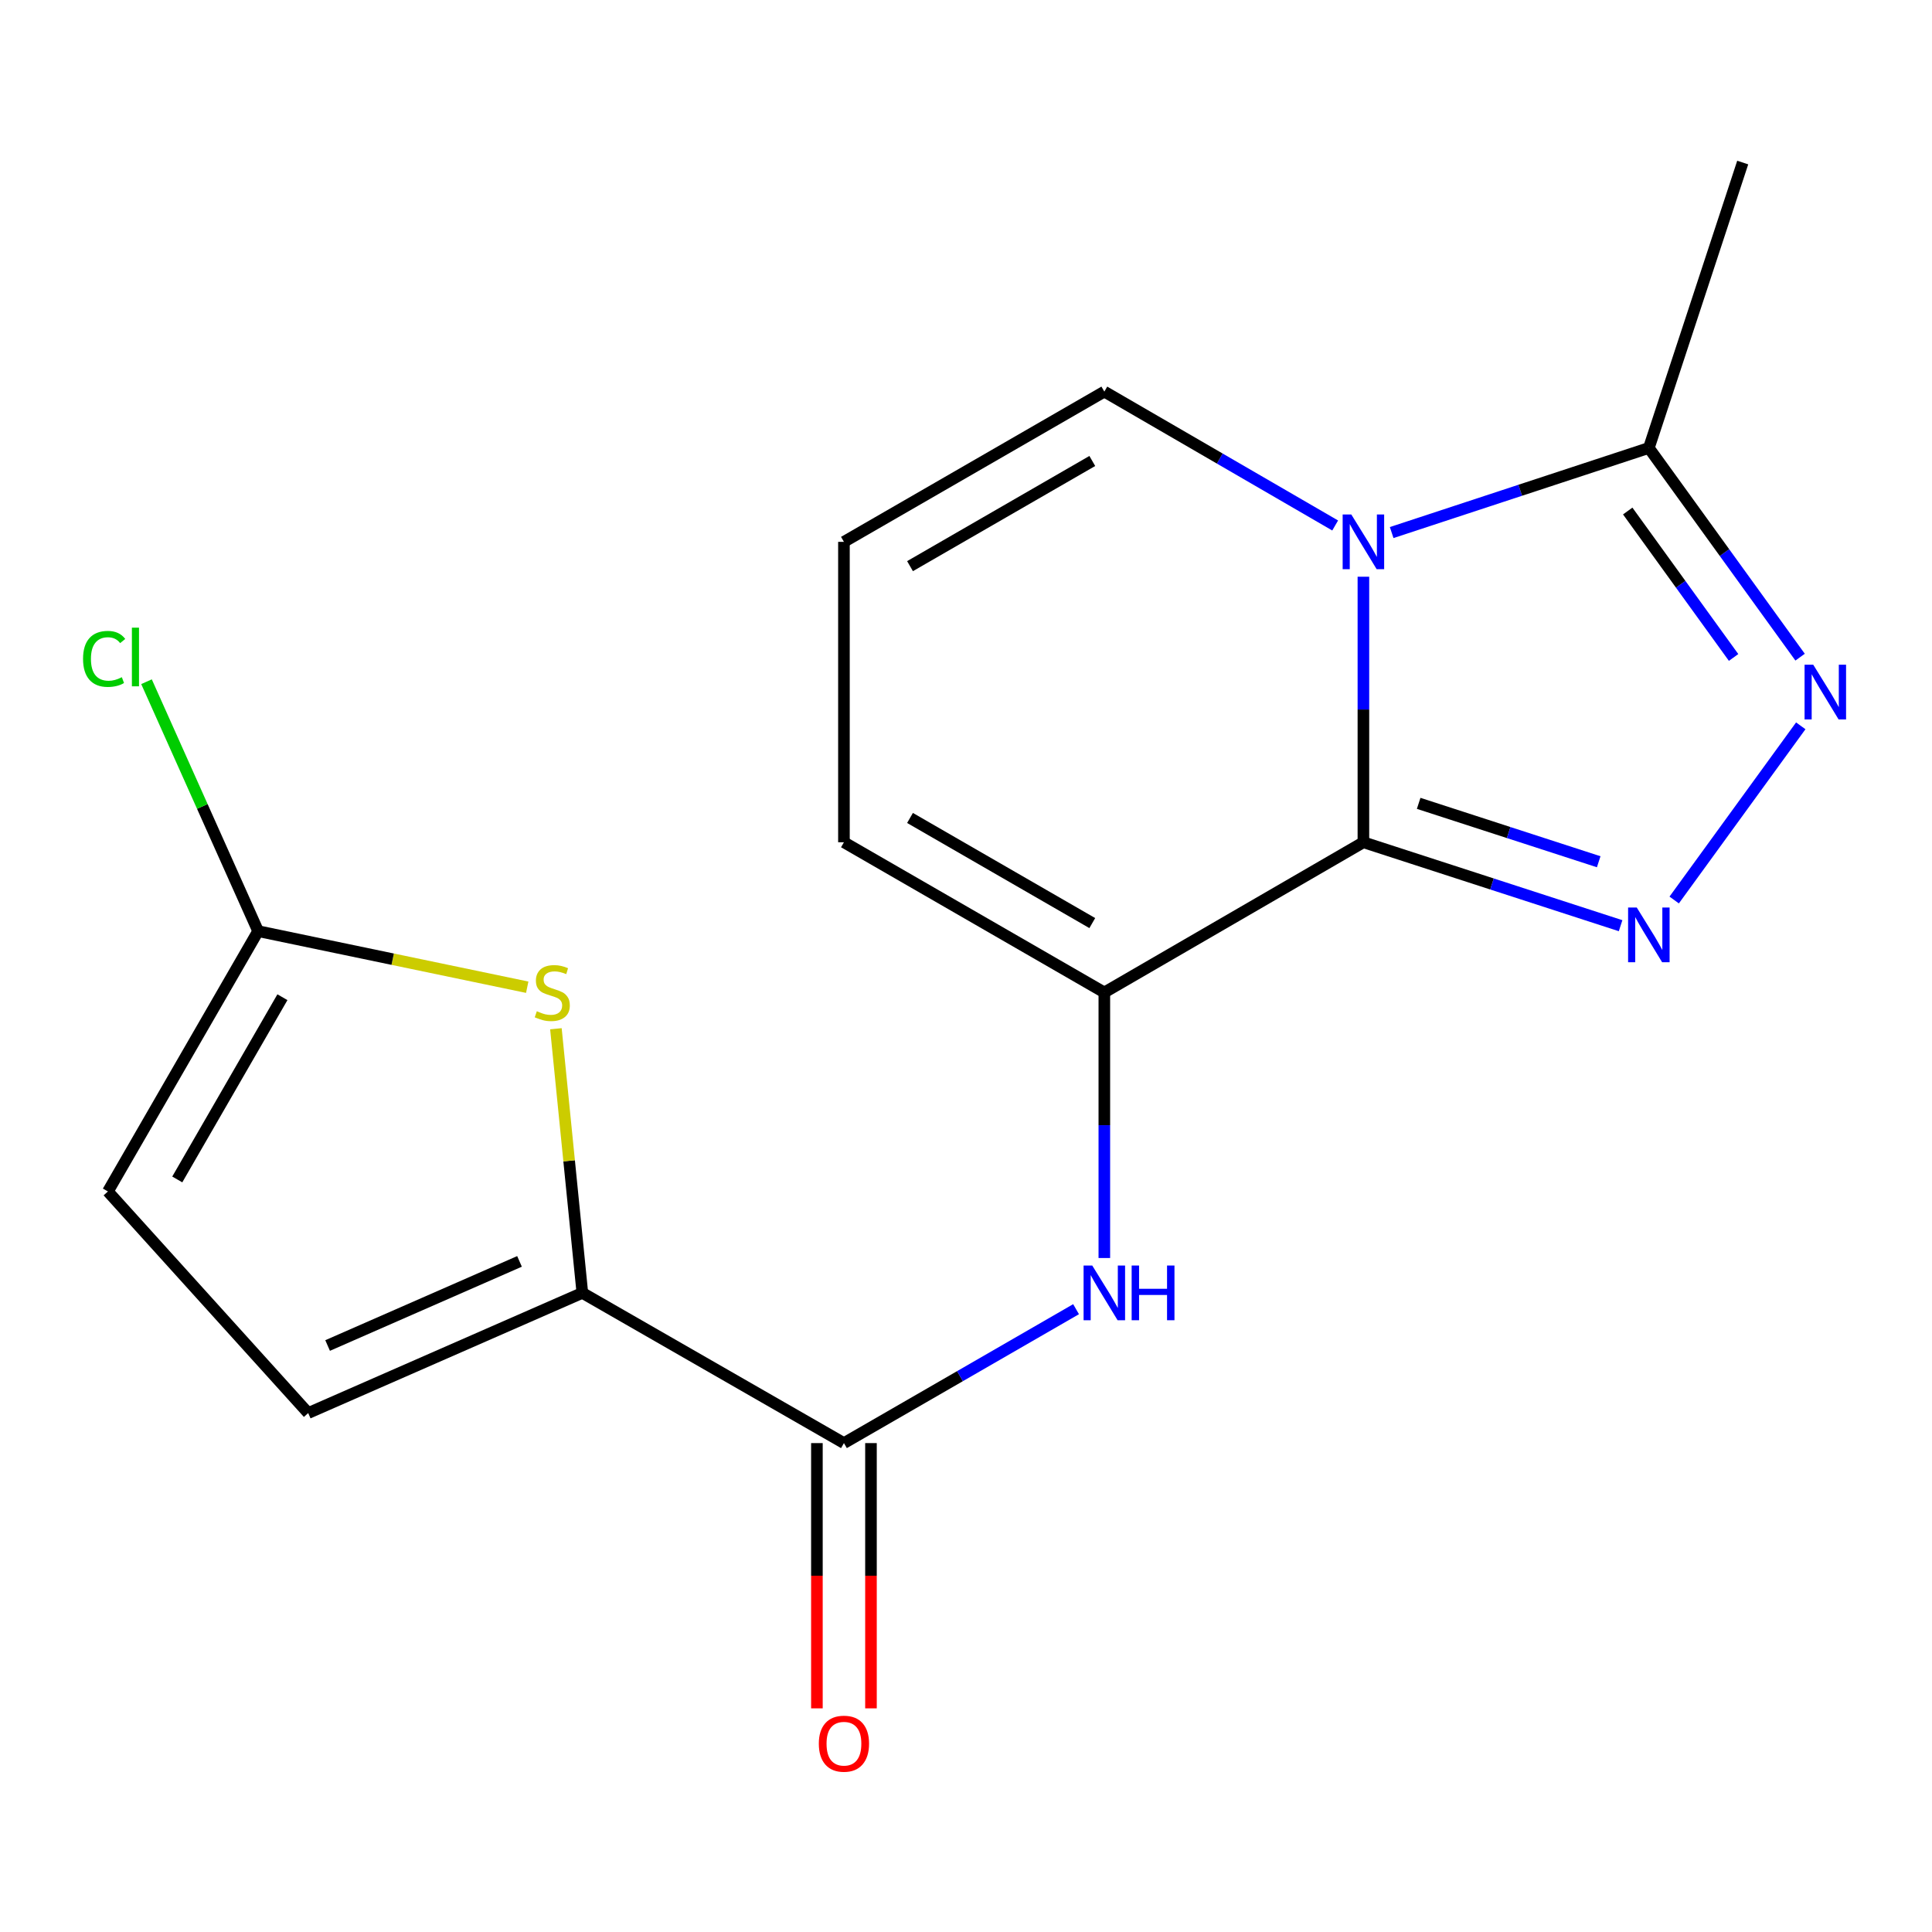 <?xml version='1.0' encoding='iso-8859-1'?>
<svg version='1.1' baseProfile='full'
              xmlns='http://www.w3.org/2000/svg'
                      xmlns:rdkit='http://www.rdkit.org/xml'
                      xmlns:xlink='http://www.w3.org/1999/xlink'
                  xml:space='preserve'
width='1000px' height='1000px' viewBox='0 0 1000 1000'>
<!-- END OF HEADER -->
<rect style='opacity:1.0;fill:#FFFFFF;stroke:none' width='1000' height='1000' x='0' y='0'> </rect>
<path class='bond-0' d='M 705.696,435.953 L 705.696,367.232' style='fill:none;fill-rule:evenodd;stroke:#000000;stroke-width:6px;stroke-linecap:butt;stroke-linejoin:miter;stroke-opacity:1' />
<path class='bond-0' d='M 705.696,367.232 L 705.696,298.512' style='fill:none;fill-rule:evenodd;stroke:#0000FF;stroke-width:6px;stroke-linecap:butt;stroke-linejoin:miter;stroke-opacity:1' />
<path class='bond-1' d='M 705.696,435.953 L 772.257,457.547' style='fill:none;fill-rule:evenodd;stroke:#000000;stroke-width:6px;stroke-linecap:butt;stroke-linejoin:miter;stroke-opacity:1' />
<path class='bond-1' d='M 772.257,457.547 L 838.819,479.141' style='fill:none;fill-rule:evenodd;stroke:#0000FF;stroke-width:6px;stroke-linecap:butt;stroke-linejoin:miter;stroke-opacity:1' />
<path class='bond-1' d='M 734.301,415.812 L 780.893,430.928' style='fill:none;fill-rule:evenodd;stroke:#000000;stroke-width:6px;stroke-linecap:butt;stroke-linejoin:miter;stroke-opacity:1' />
<path class='bond-1' d='M 780.893,430.928 L 827.486,446.043' style='fill:none;fill-rule:evenodd;stroke:#0000FF;stroke-width:6px;stroke-linecap:butt;stroke-linejoin:miter;stroke-opacity:1' />
<path class='bond-3' d='M 705.696,435.953 L 571.601,513.689' style='fill:none;fill-rule:evenodd;stroke:#000000;stroke-width:6px;stroke-linecap:butt;stroke-linejoin:miter;stroke-opacity:1' />
<path class='bond-5' d='M 720.325,275.653 L 786.883,253.758' style='fill:none;fill-rule:evenodd;stroke:#0000FF;stroke-width:6px;stroke-linecap:butt;stroke-linejoin:miter;stroke-opacity:1' />
<path class='bond-5' d='M 786.883,253.758 L 853.442,231.864' style='fill:none;fill-rule:evenodd;stroke:#000000;stroke-width:6px;stroke-linecap:butt;stroke-linejoin:miter;stroke-opacity:1' />
<path class='bond-11' d='M 691.081,271.989 L 631.341,237.343' style='fill:none;fill-rule:evenodd;stroke:#0000FF;stroke-width:6px;stroke-linecap:butt;stroke-linejoin:miter;stroke-opacity:1' />
<path class='bond-11' d='M 631.341,237.343 L 571.601,202.697' style='fill:none;fill-rule:evenodd;stroke:#000000;stroke-width:6px;stroke-linecap:butt;stroke-linejoin:miter;stroke-opacity:1' />
<path class='bond-2' d='M 866.555,465.841 L 932.074,375.687' style='fill:none;fill-rule:evenodd;stroke:#0000FF;stroke-width:6px;stroke-linecap:butt;stroke-linejoin:miter;stroke-opacity:1' />
<path class='bond-18' d='M 931.727,340.143 L 892.584,286.004' style='fill:none;fill-rule:evenodd;stroke:#0000FF;stroke-width:6px;stroke-linecap:butt;stroke-linejoin:miter;stroke-opacity:1' />
<path class='bond-18' d='M 892.584,286.004 L 853.442,231.864' style='fill:none;fill-rule:evenodd;stroke:#000000;stroke-width:6px;stroke-linecap:butt;stroke-linejoin:miter;stroke-opacity:1' />
<path class='bond-18' d='M 897.305,340.298 L 869.906,302.4' style='fill:none;fill-rule:evenodd;stroke:#0000FF;stroke-width:6px;stroke-linecap:butt;stroke-linejoin:miter;stroke-opacity:1' />
<path class='bond-18' d='M 869.906,302.4 L 842.506,264.502' style='fill:none;fill-rule:evenodd;stroke:#000000;stroke-width:6px;stroke-linecap:butt;stroke-linejoin:miter;stroke-opacity:1' />
<path class='bond-8' d='M 571.601,513.689 L 571.601,582.417' style='fill:none;fill-rule:evenodd;stroke:#000000;stroke-width:6px;stroke-linecap:butt;stroke-linejoin:miter;stroke-opacity:1' />
<path class='bond-8' d='M 571.601,582.417 L 571.601,651.145' style='fill:none;fill-rule:evenodd;stroke:#0000FF;stroke-width:6px;stroke-linecap:butt;stroke-linejoin:miter;stroke-opacity:1' />
<path class='bond-13' d='M 571.601,513.689 L 436.822,435.953' style='fill:none;fill-rule:evenodd;stroke:#000000;stroke-width:6px;stroke-linecap:butt;stroke-linejoin:miter;stroke-opacity:1' />
<path class='bond-13' d='M 565.366,477.787 L 471.021,423.371' style='fill:none;fill-rule:evenodd;stroke:#000000;stroke-width:6px;stroke-linecap:butt;stroke-linejoin:miter;stroke-opacity:1' />
<path class='bond-4' d='M 301.421,669.193 L 436.822,746.945' style='fill:none;fill-rule:evenodd;stroke:#000000;stroke-width:6px;stroke-linecap:butt;stroke-linejoin:miter;stroke-opacity:1' />
<path class='bond-6' d='M 301.421,669.193 L 294.579,600.835' style='fill:none;fill-rule:evenodd;stroke:#000000;stroke-width:6px;stroke-linecap:butt;stroke-linejoin:miter;stroke-opacity:1' />
<path class='bond-6' d='M 294.579,600.835 L 287.738,532.476' style='fill:none;fill-rule:evenodd;stroke:#CCCC00;stroke-width:6px;stroke-linecap:butt;stroke-linejoin:miter;stroke-opacity:1' />
<path class='bond-10' d='M 301.421,669.193 L 159.521,731.398' style='fill:none;fill-rule:evenodd;stroke:#000000;stroke-width:6px;stroke-linecap:butt;stroke-linejoin:miter;stroke-opacity:1' />
<path class='bond-10' d='M 268.9,652.893 L 169.57,696.436' style='fill:none;fill-rule:evenodd;stroke:#000000;stroke-width:6px;stroke-linecap:butt;stroke-linejoin:miter;stroke-opacity:1' />
<path class='bond-17' d='M 853.442,231.864 L 902.027,84.134' style='fill:none;fill-rule:evenodd;stroke:#000000;stroke-width:6px;stroke-linecap:butt;stroke-linejoin:miter;stroke-opacity:1' />
<path class='bond-9' d='M 272.89,510.986 L 203.247,496.472' style='fill:none;fill-rule:evenodd;stroke:#CCCC00;stroke-width:6px;stroke-linecap:butt;stroke-linejoin:miter;stroke-opacity:1' />
<path class='bond-9' d='M 203.247,496.472 L 133.603,481.957' style='fill:none;fill-rule:evenodd;stroke:#000000;stroke-width:6px;stroke-linecap:butt;stroke-linejoin:miter;stroke-opacity:1' />
<path class='bond-7' d='M 436.822,746.945 L 496.896,712.289' style='fill:none;fill-rule:evenodd;stroke:#000000;stroke-width:6px;stroke-linecap:butt;stroke-linejoin:miter;stroke-opacity:1' />
<path class='bond-7' d='M 496.896,712.289 L 556.971,677.633' style='fill:none;fill-rule:evenodd;stroke:#0000FF;stroke-width:6px;stroke-linecap:butt;stroke-linejoin:miter;stroke-opacity:1' />
<path class='bond-15' d='M 422.829,746.945 L 422.829,815.593' style='fill:none;fill-rule:evenodd;stroke:#000000;stroke-width:6px;stroke-linecap:butt;stroke-linejoin:miter;stroke-opacity:1' />
<path class='bond-15' d='M 422.829,815.593 L 422.829,884.241' style='fill:none;fill-rule:evenodd;stroke:#FF0000;stroke-width:6px;stroke-linecap:butt;stroke-linejoin:miter;stroke-opacity:1' />
<path class='bond-15' d='M 450.814,746.945 L 450.814,815.593' style='fill:none;fill-rule:evenodd;stroke:#000000;stroke-width:6px;stroke-linecap:butt;stroke-linejoin:miter;stroke-opacity:1' />
<path class='bond-15' d='M 450.814,815.593 L 450.814,884.241' style='fill:none;fill-rule:evenodd;stroke:#FF0000;stroke-width:6px;stroke-linecap:butt;stroke-linejoin:miter;stroke-opacity:1' />
<path class='bond-16' d='M 133.603,481.957 L 104.719,417.406' style='fill:none;fill-rule:evenodd;stroke:#000000;stroke-width:6px;stroke-linecap:butt;stroke-linejoin:miter;stroke-opacity:1' />
<path class='bond-16' d='M 104.719,417.406 L 75.835,352.855' style='fill:none;fill-rule:evenodd;stroke:#00CC00;stroke-width:6px;stroke-linecap:butt;stroke-linejoin:miter;stroke-opacity:1' />
<path class='bond-20' d='M 133.603,481.957 L 55.852,616.705' style='fill:none;fill-rule:evenodd;stroke:#000000;stroke-width:6px;stroke-linecap:butt;stroke-linejoin:miter;stroke-opacity:1' />
<path class='bond-20' d='M 146.18,516.156 L 91.754,610.48' style='fill:none;fill-rule:evenodd;stroke:#000000;stroke-width:6px;stroke-linecap:butt;stroke-linejoin:miter;stroke-opacity:1' />
<path class='bond-12' d='M 159.521,731.398 L 55.852,616.705' style='fill:none;fill-rule:evenodd;stroke:#000000;stroke-width:6px;stroke-linecap:butt;stroke-linejoin:miter;stroke-opacity:1' />
<path class='bond-19' d='M 571.601,202.697 L 436.822,280.465' style='fill:none;fill-rule:evenodd;stroke:#000000;stroke-width:6px;stroke-linecap:butt;stroke-linejoin:miter;stroke-opacity:1' />
<path class='bond-19' d='M 565.37,238.602 L 471.025,293.039' style='fill:none;fill-rule:evenodd;stroke:#000000;stroke-width:6px;stroke-linecap:butt;stroke-linejoin:miter;stroke-opacity:1' />
<path class='bond-14' d='M 436.822,435.953 L 436.822,280.465' style='fill:none;fill-rule:evenodd;stroke:#000000;stroke-width:6px;stroke-linecap:butt;stroke-linejoin:miter;stroke-opacity:1' />
<path  class='atom-1' d='M 699.436 266.305
L 708.716 281.305
Q 709.636 282.785, 711.116 285.465
Q 712.596 288.145, 712.676 288.305
L 712.676 266.305
L 716.436 266.305
L 716.436 294.625
L 712.556 294.625
L 702.596 278.225
Q 701.436 276.305, 700.196 274.105
Q 698.996 271.905, 698.636 271.225
L 698.636 294.625
L 694.956 294.625
L 694.956 266.305
L 699.436 266.305
' fill='#0000FF'/>
<path  class='atom-2' d='M 847.182 469.725
L 856.462 484.725
Q 857.382 486.205, 858.862 488.885
Q 860.342 491.565, 860.422 491.725
L 860.422 469.725
L 864.182 469.725
L 864.182 498.045
L 860.302 498.045
L 850.342 481.645
Q 849.182 479.725, 847.942 477.525
Q 846.742 475.325, 846.382 474.645
L 846.382 498.045
L 842.702 498.045
L 842.702 469.725
L 847.182 469.725
' fill='#0000FF'/>
<path  class='atom-3' d='M 938.522 344.041
L 947.802 359.041
Q 948.722 360.521, 950.202 363.201
Q 951.682 365.881, 951.762 366.041
L 951.762 344.041
L 955.522 344.041
L 955.522 372.361
L 951.642 372.361
L 941.682 355.961
Q 940.522 354.041, 939.282 351.841
Q 938.082 349.641, 937.722 348.961
L 937.722 372.361
L 934.042 372.361
L 934.042 344.041
L 938.522 344.041
' fill='#0000FF'/>
<path  class='atom-7' d='M 277.858 523.409
Q 278.178 523.529, 279.498 524.089
Q 280.818 524.649, 282.258 525.009
Q 283.738 525.329, 285.178 525.329
Q 287.858 525.329, 289.418 524.049
Q 290.978 522.729, 290.978 520.449
Q 290.978 518.889, 290.178 517.929
Q 289.418 516.969, 288.218 516.449
Q 287.018 515.929, 285.018 515.329
Q 282.498 514.569, 280.978 513.849
Q 279.498 513.129, 278.418 511.609
Q 277.378 510.089, 277.378 507.529
Q 277.378 503.969, 279.778 501.769
Q 282.218 499.569, 287.018 499.569
Q 290.298 499.569, 294.018 501.129
L 293.098 504.209
Q 289.698 502.809, 287.138 502.809
Q 284.378 502.809, 282.858 503.969
Q 281.338 505.089, 281.378 507.049
Q 281.378 508.569, 282.138 509.489
Q 282.938 510.409, 284.058 510.929
Q 285.218 511.449, 287.138 512.049
Q 289.698 512.849, 291.218 513.649
Q 292.738 514.449, 293.818 516.089
Q 294.938 517.689, 294.938 520.449
Q 294.938 524.369, 292.298 526.489
Q 289.698 528.569, 285.338 528.569
Q 282.818 528.569, 280.898 528.009
Q 279.018 527.489, 276.778 526.569
L 277.858 523.409
' fill='#CCCC00'/>
<path  class='atom-9' d='M 565.341 655.033
L 574.621 670.033
Q 575.541 671.513, 577.021 674.193
Q 578.501 676.873, 578.581 677.033
L 578.581 655.033
L 582.341 655.033
L 582.341 683.353
L 578.461 683.353
L 568.501 666.953
Q 567.341 665.033, 566.101 662.833
Q 564.901 660.633, 564.541 659.953
L 564.541 683.353
L 560.861 683.353
L 560.861 655.033
L 565.341 655.033
' fill='#0000FF'/>
<path  class='atom-9' d='M 585.741 655.033
L 589.581 655.033
L 589.581 667.073
L 604.061 667.073
L 604.061 655.033
L 607.901 655.033
L 607.901 683.353
L 604.061 683.353
L 604.061 670.273
L 589.581 670.273
L 589.581 683.353
L 585.741 683.353
L 585.741 655.033
' fill='#0000FF'/>
<path  class='atom-16' d='M 423.822 902.529
Q 423.822 895.729, 427.182 891.929
Q 430.542 888.129, 436.822 888.129
Q 443.102 888.129, 446.462 891.929
Q 449.822 895.729, 449.822 902.529
Q 449.822 909.409, 446.422 913.329
Q 443.022 917.209, 436.822 917.209
Q 430.582 917.209, 427.182 913.329
Q 423.822 909.449, 423.822 902.529
M 436.822 914.009
Q 441.142 914.009, 443.462 911.129
Q 445.822 908.209, 445.822 902.529
Q 445.822 896.969, 443.462 894.169
Q 441.142 891.329, 436.822 891.329
Q 432.502 891.329, 430.142 894.129
Q 427.822 896.929, 427.822 902.529
Q 427.822 908.249, 430.142 911.129
Q 432.502 914.009, 436.822 914.009
' fill='#FF0000'/>
<path  class='atom-17' d='M 42.988 341.037
Q 42.988 333.997, 46.268 330.317
Q 49.588 326.597, 55.868 326.597
Q 61.708 326.597, 64.828 330.717
L 62.188 332.877
Q 59.908 329.877, 55.868 329.877
Q 51.588 329.877, 49.308 332.757
Q 47.068 335.597, 47.068 341.037
Q 47.068 346.637, 49.388 349.517
Q 51.748 352.397, 56.308 352.397
Q 59.428 352.397, 63.068 350.517
L 64.188 353.517
Q 62.708 354.477, 60.468 355.037
Q 58.228 355.597, 55.748 355.597
Q 49.588 355.597, 46.268 351.837
Q 42.988 348.077, 42.988 341.037
' fill='#00CC00'/>
<path  class='atom-17' d='M 68.268 324.877
L 71.948 324.877
L 71.948 355.237
L 68.268 355.237
L 68.268 324.877
' fill='#00CC00'/>
</svg>

